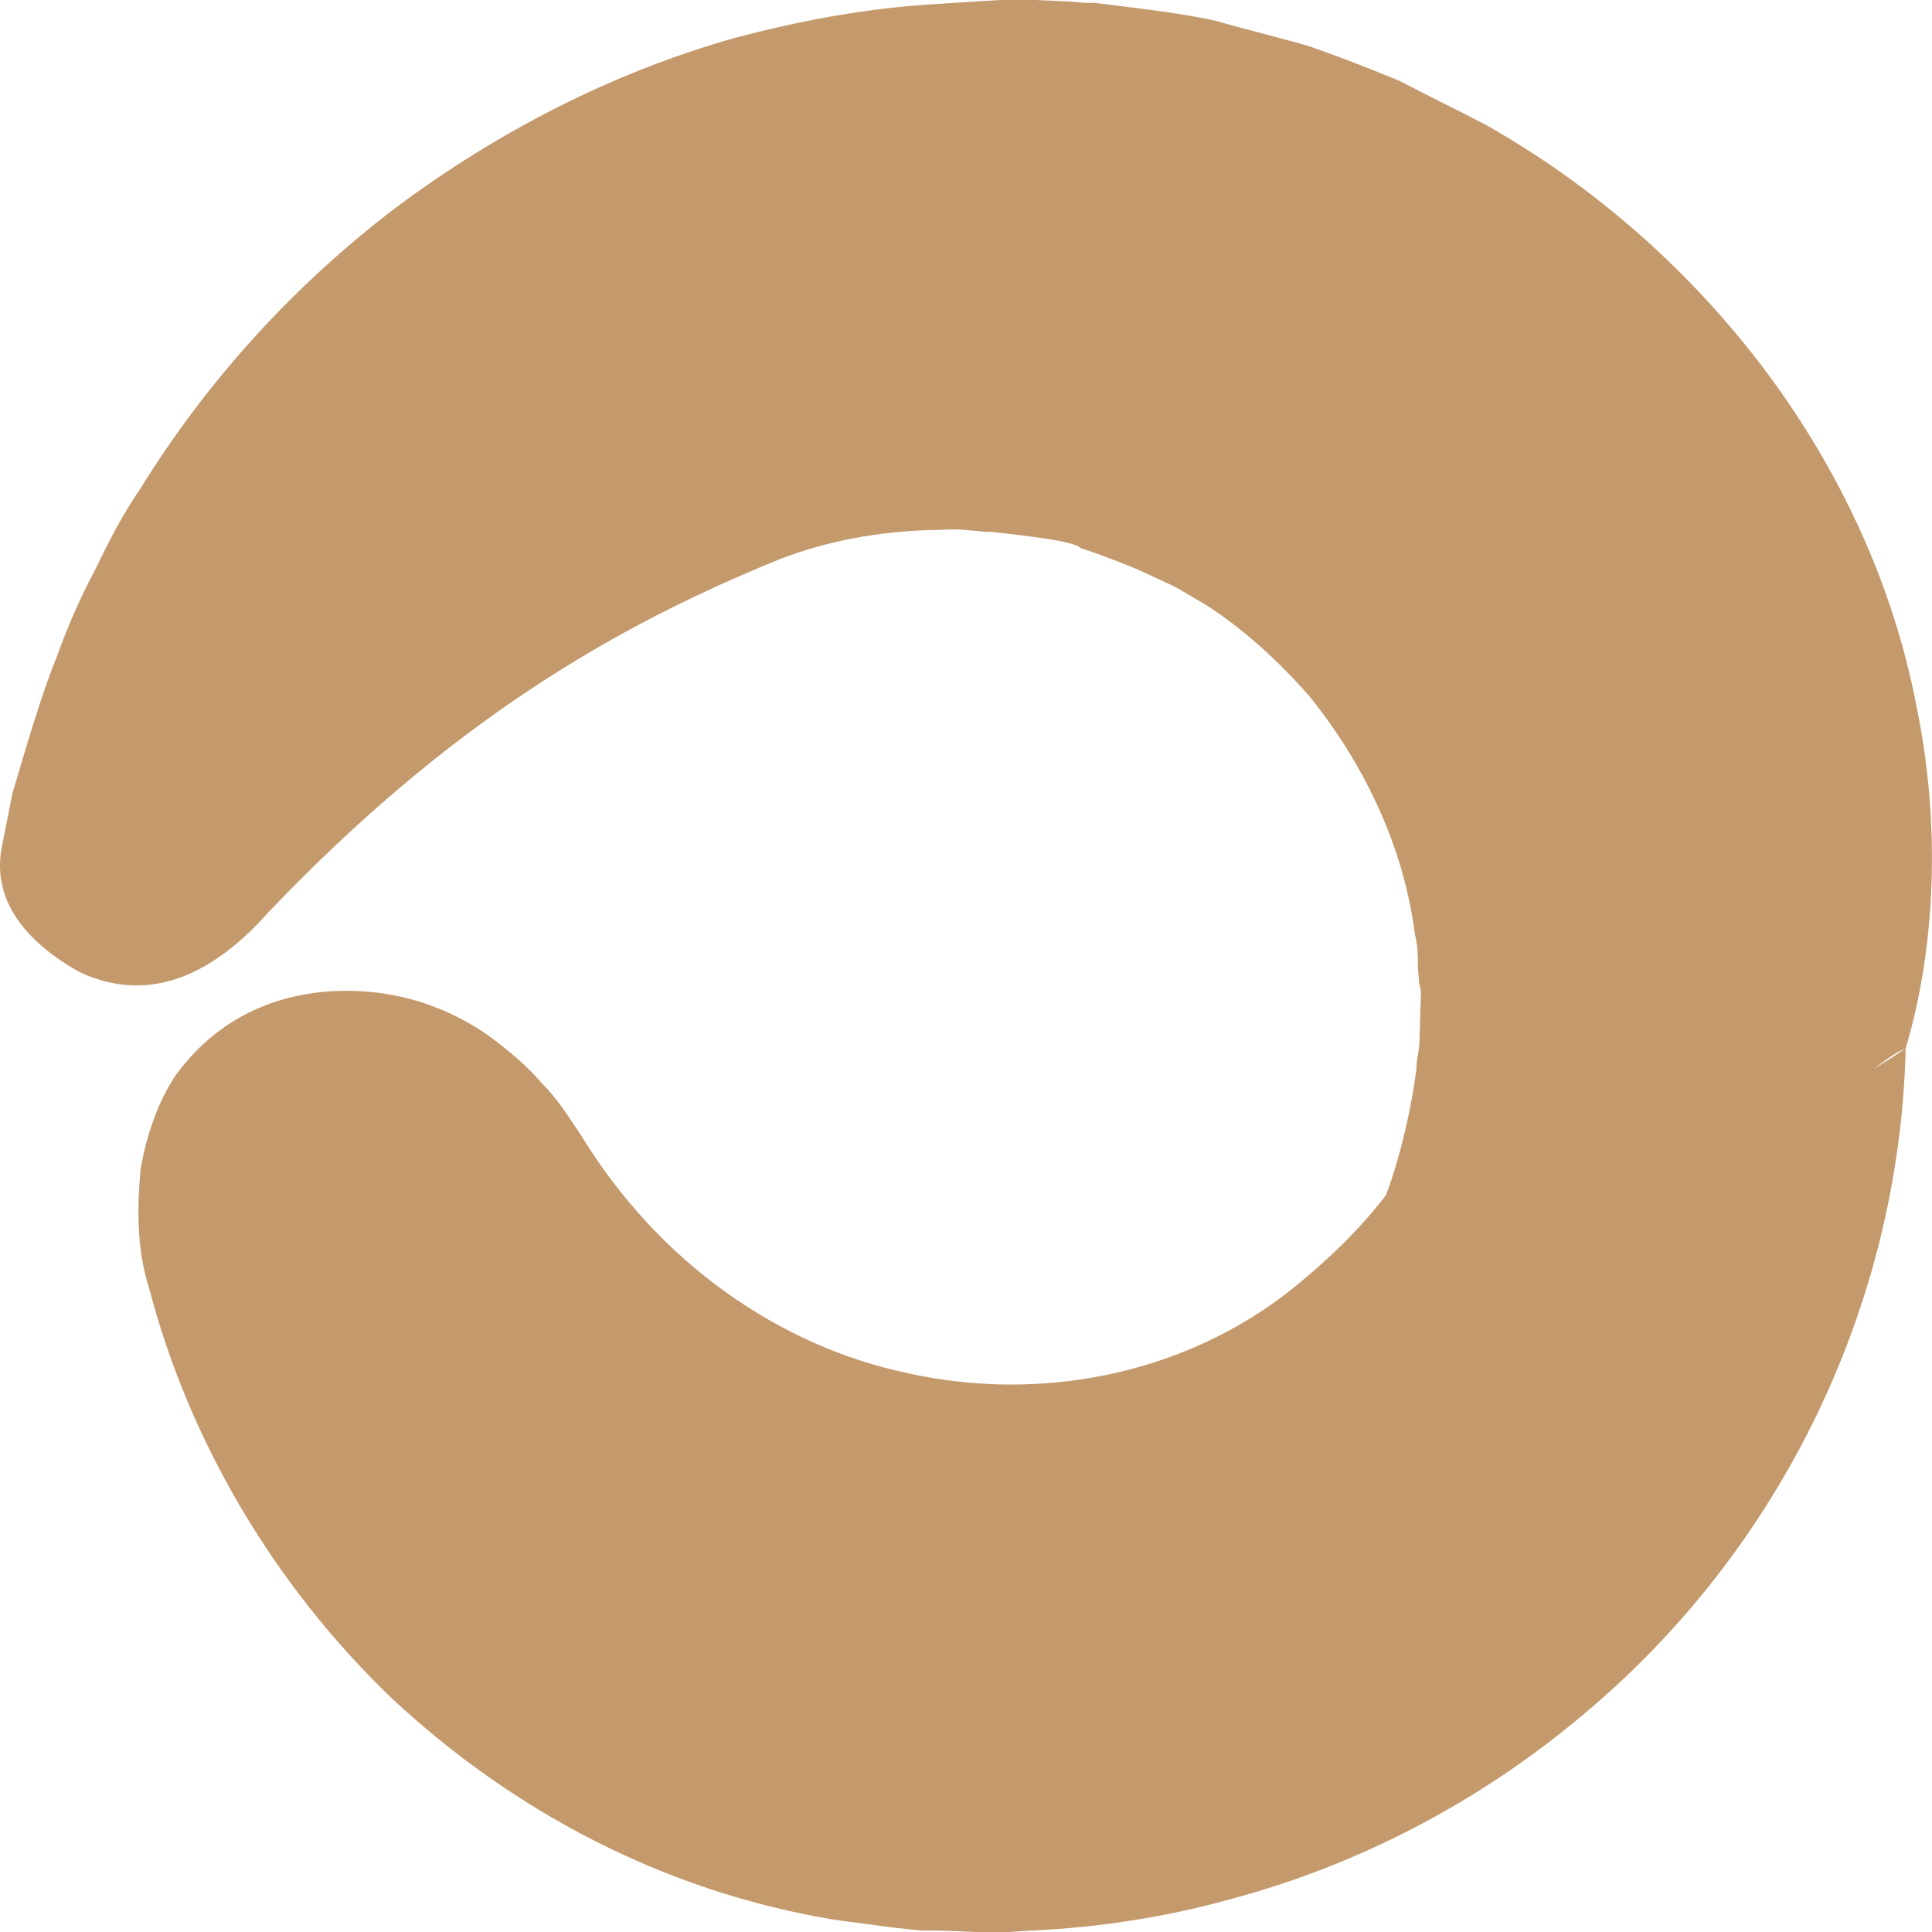 <svg width="8" height="8" viewBox="0 0 8 8" fill="none" xmlns="http://www.w3.org/2000/svg">
<path d="M7.935 2.921C7.841 2.431 7.626 1.96 7.317 1.544C7.007 1.129 6.61 0.775 6.149 0.515C6.029 0.453 5.915 0.397 5.795 0.335C5.675 0.285 5.549 0.236 5.423 0.192C5.297 0.155 5.164 0.124 5.038 0.087C4.899 0.056 4.735 0.037 4.59 0.019L4.533 0.012H4.495L4.426 0.006L4.287 0H4.249H4.23H4.154H4.142L4.041 0.006L3.839 0.019C3.574 0.037 3.308 0.087 3.05 0.155C2.538 0.298 2.059 0.546 1.636 0.862C1.213 1.185 0.859 1.575 0.582 2.022C0.506 2.133 0.449 2.245 0.392 2.363C0.329 2.481 0.279 2.598 0.234 2.722C0.184 2.847 0.146 2.971 0.108 3.095L0.051 3.287L0.007 3.51C-0.043 3.777 0.184 3.944 0.329 4.025C0.632 4.167 0.897 4.019 1.112 3.777C1.869 2.983 2.551 2.592 3.22 2.319C3.422 2.239 3.637 2.202 3.845 2.195C3.895 2.195 3.952 2.189 4.003 2.195L4.079 2.202H4.116H4.135H4.148H4.154C4.161 2.202 4.173 2.202 4.104 2.202C4.255 2.22 4.445 2.239 4.476 2.27C4.533 2.288 4.653 2.332 4.735 2.369L4.868 2.431L4.994 2.505C5.158 2.611 5.297 2.741 5.423 2.884C5.657 3.175 5.814 3.516 5.859 3.87C5.871 3.913 5.871 3.957 5.871 4.006L5.877 4.074L5.884 4.105L5.877 4.329C5.871 4.378 5.865 4.391 5.865 4.428C5.846 4.577 5.802 4.781 5.739 4.949C5.625 5.098 5.486 5.228 5.347 5.34C4.893 5.699 4.299 5.805 3.763 5.687C3.226 5.575 2.728 5.228 2.406 4.701C2.355 4.626 2.311 4.552 2.242 4.484C2.185 4.415 2.109 4.353 2.027 4.291C1.869 4.18 1.648 4.087 1.364 4.105C1.105 4.124 0.885 4.236 0.727 4.453C0.657 4.558 0.607 4.695 0.582 4.843C0.569 4.992 0.563 5.166 0.619 5.34C0.784 5.966 1.131 6.561 1.623 7.033C2.122 7.498 2.747 7.833 3.46 7.95L3.693 7.981L3.813 7.994H3.889L4.041 8H4.173L4.274 7.994C4.552 7.981 4.83 7.938 5.095 7.864C5.631 7.721 6.124 7.46 6.54 7.113C7.38 6.419 7.866 5.395 7.891 4.341C7.847 4.372 7.803 4.397 7.758 4.428C7.803 4.391 7.847 4.36 7.891 4.341C8.017 3.919 8.036 3.405 7.935 2.921Z" fill="#C4996C"/>
</svg>
